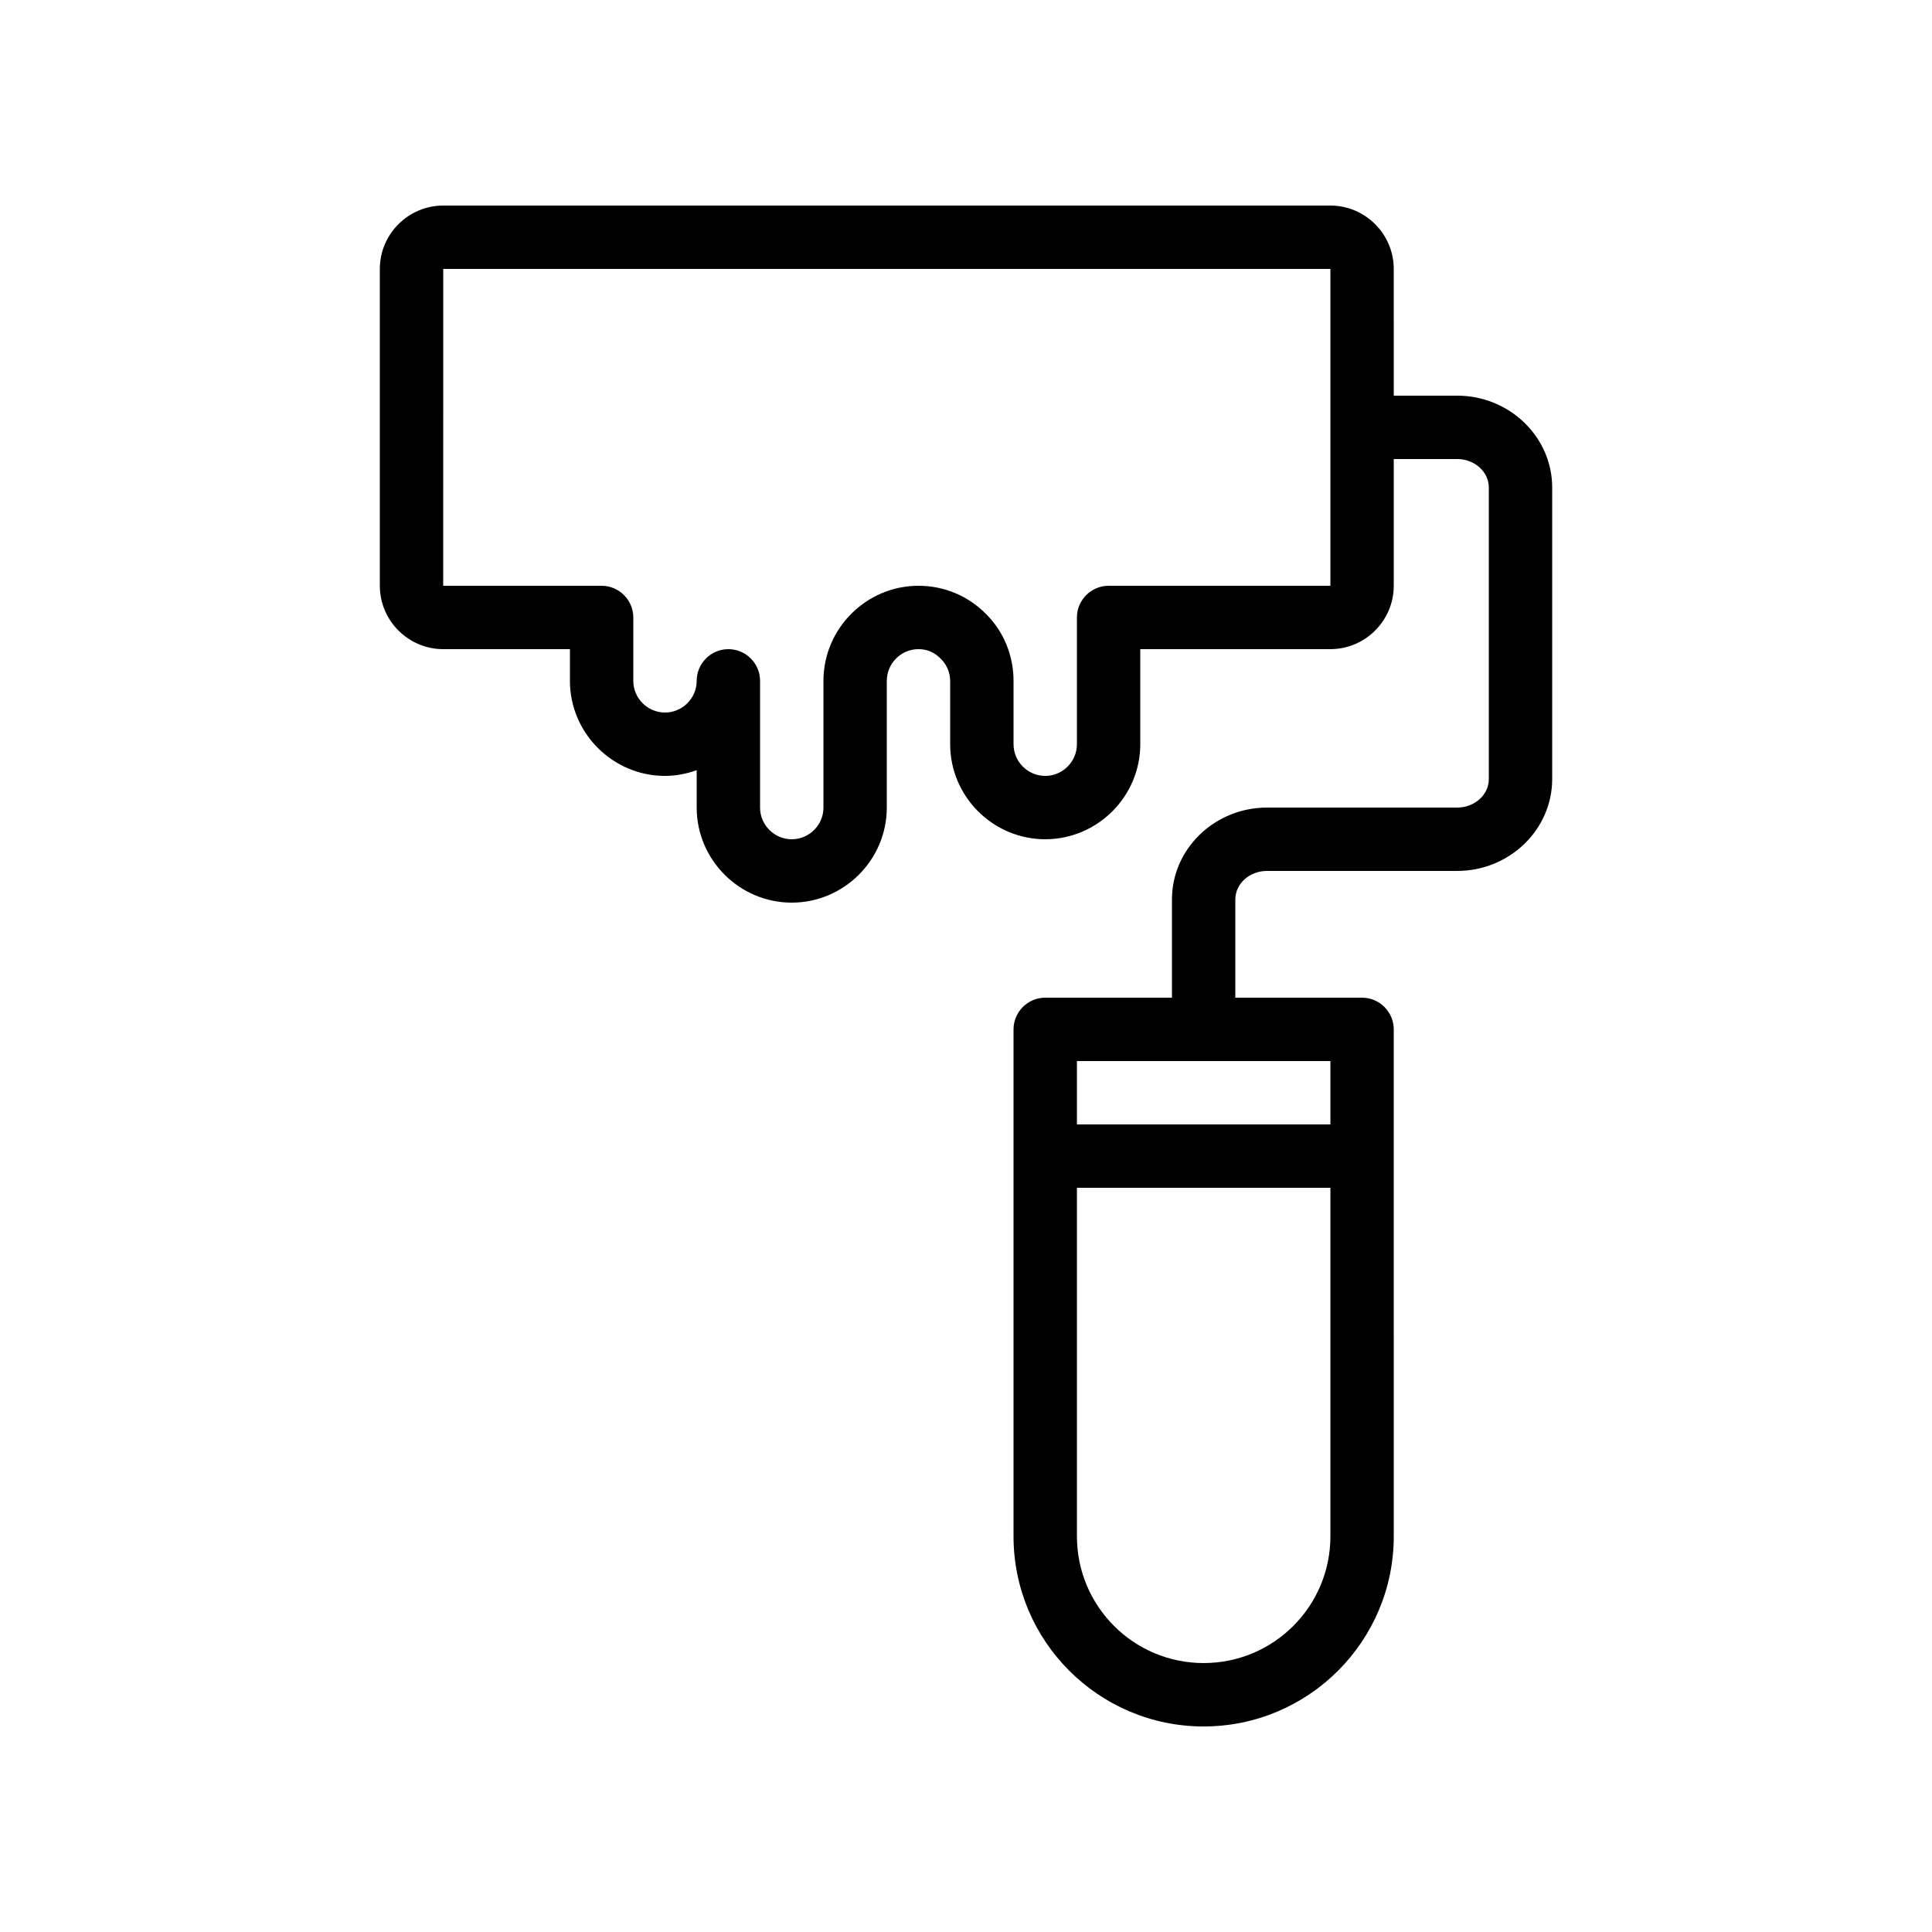 <?xml version="1.0" encoding="UTF-8"?>
<!-- Uploaded to: ICON Repo, www.svgrepo.com, Generator: ICON Repo Mixer Tools -->
<svg fill="#000000" width="800px" height="800px" version="1.1" viewBox="144 144 512 512" xmlns="http://www.w3.org/2000/svg">
 <path d="m244.66 215.27v83.969c0 9.238 7.559 16.793 16.793 16.793h33.586v8.398c0 13.855 11.336 25.191 25.191 25.191 2.938 0 5.793-0.586 8.398-1.512v9.906c0 13.855 11.336 25.191 25.191 25.191 13.855 0 25.191-11.336 25.191-25.191v-33.586c0-4.617 3.777-8.398 8.398-8.398 2.266 0 4.281 0.84 5.961 2.602 1.512 1.512 2.434 3.609 2.434 5.793v16.793c0 13.855 11.336 25.191 25.191 25.191 13.855 0 25.191-11.336 25.191-25.191v-25.191h50.383c9.238 0 16.793-7.559 16.793-16.793v-33.586h16.793c4.617 0 8.398 3.359 8.398 7.559v77.25c0 4.199-3.777 7.559-8.398 7.559h-50.383c-13.855 0-25.191 10.914-25.191 24.352v26.027h-33.586c-4.617 0-8.398 3.777-8.398 8.398v134.35c0 27.793 22.586 50.383 50.383 50.383 27.793 0 50.383-22.586 50.383-50.383l-0.004-134.35c0-4.617-3.777-8.398-8.398-8.398h-33.586v-26.031c0-4.199 3.777-7.559 8.398-7.559h50.383c13.855 0 25.191-10.914 25.191-24.352v-77.25c0-13.434-11.336-24.352-25.191-24.352h-16.793l-0.004-33.582c0-9.238-7.559-16.793-16.793-16.793h-235.11c-9.238 0-16.797 7.555-16.797 16.793zm251.91 335.87c0 18.559-15.031 33.586-33.586 33.586-18.559 0-33.586-15.031-33.586-33.586l-0.004-92.363h67.176zm0-125.95v16.793h-67.176v-16.793zm-134.35-209.92h134.35v83.969h-58.777c-4.617 0-8.398 3.777-8.398 8.398v33.586c0 4.617-3.777 8.398-8.398 8.398-4.617 0-8.398-3.777-8.398-8.398v-16.793c0-6.801-2.688-13.184-7.305-17.719-4.695-4.789-11.078-7.473-17.879-7.473-13.855 0-25.191 11.336-25.191 25.191v33.586c0 4.617-3.777 8.398-8.398 8.398-4.617 0-8.398-3.777-8.398-8.398v-33.586c0-4.617-3.777-8.398-8.398-8.398-4.617 0-8.398 3.777-8.398 8.398 0 4.617-3.777 8.398-8.398 8.398-4.617 0-8.398-3.777-8.398-8.398v-16.793c0-4.617-3.777-8.398-8.398-8.398h-41.984l0.012-83.969z"/>
</svg>
